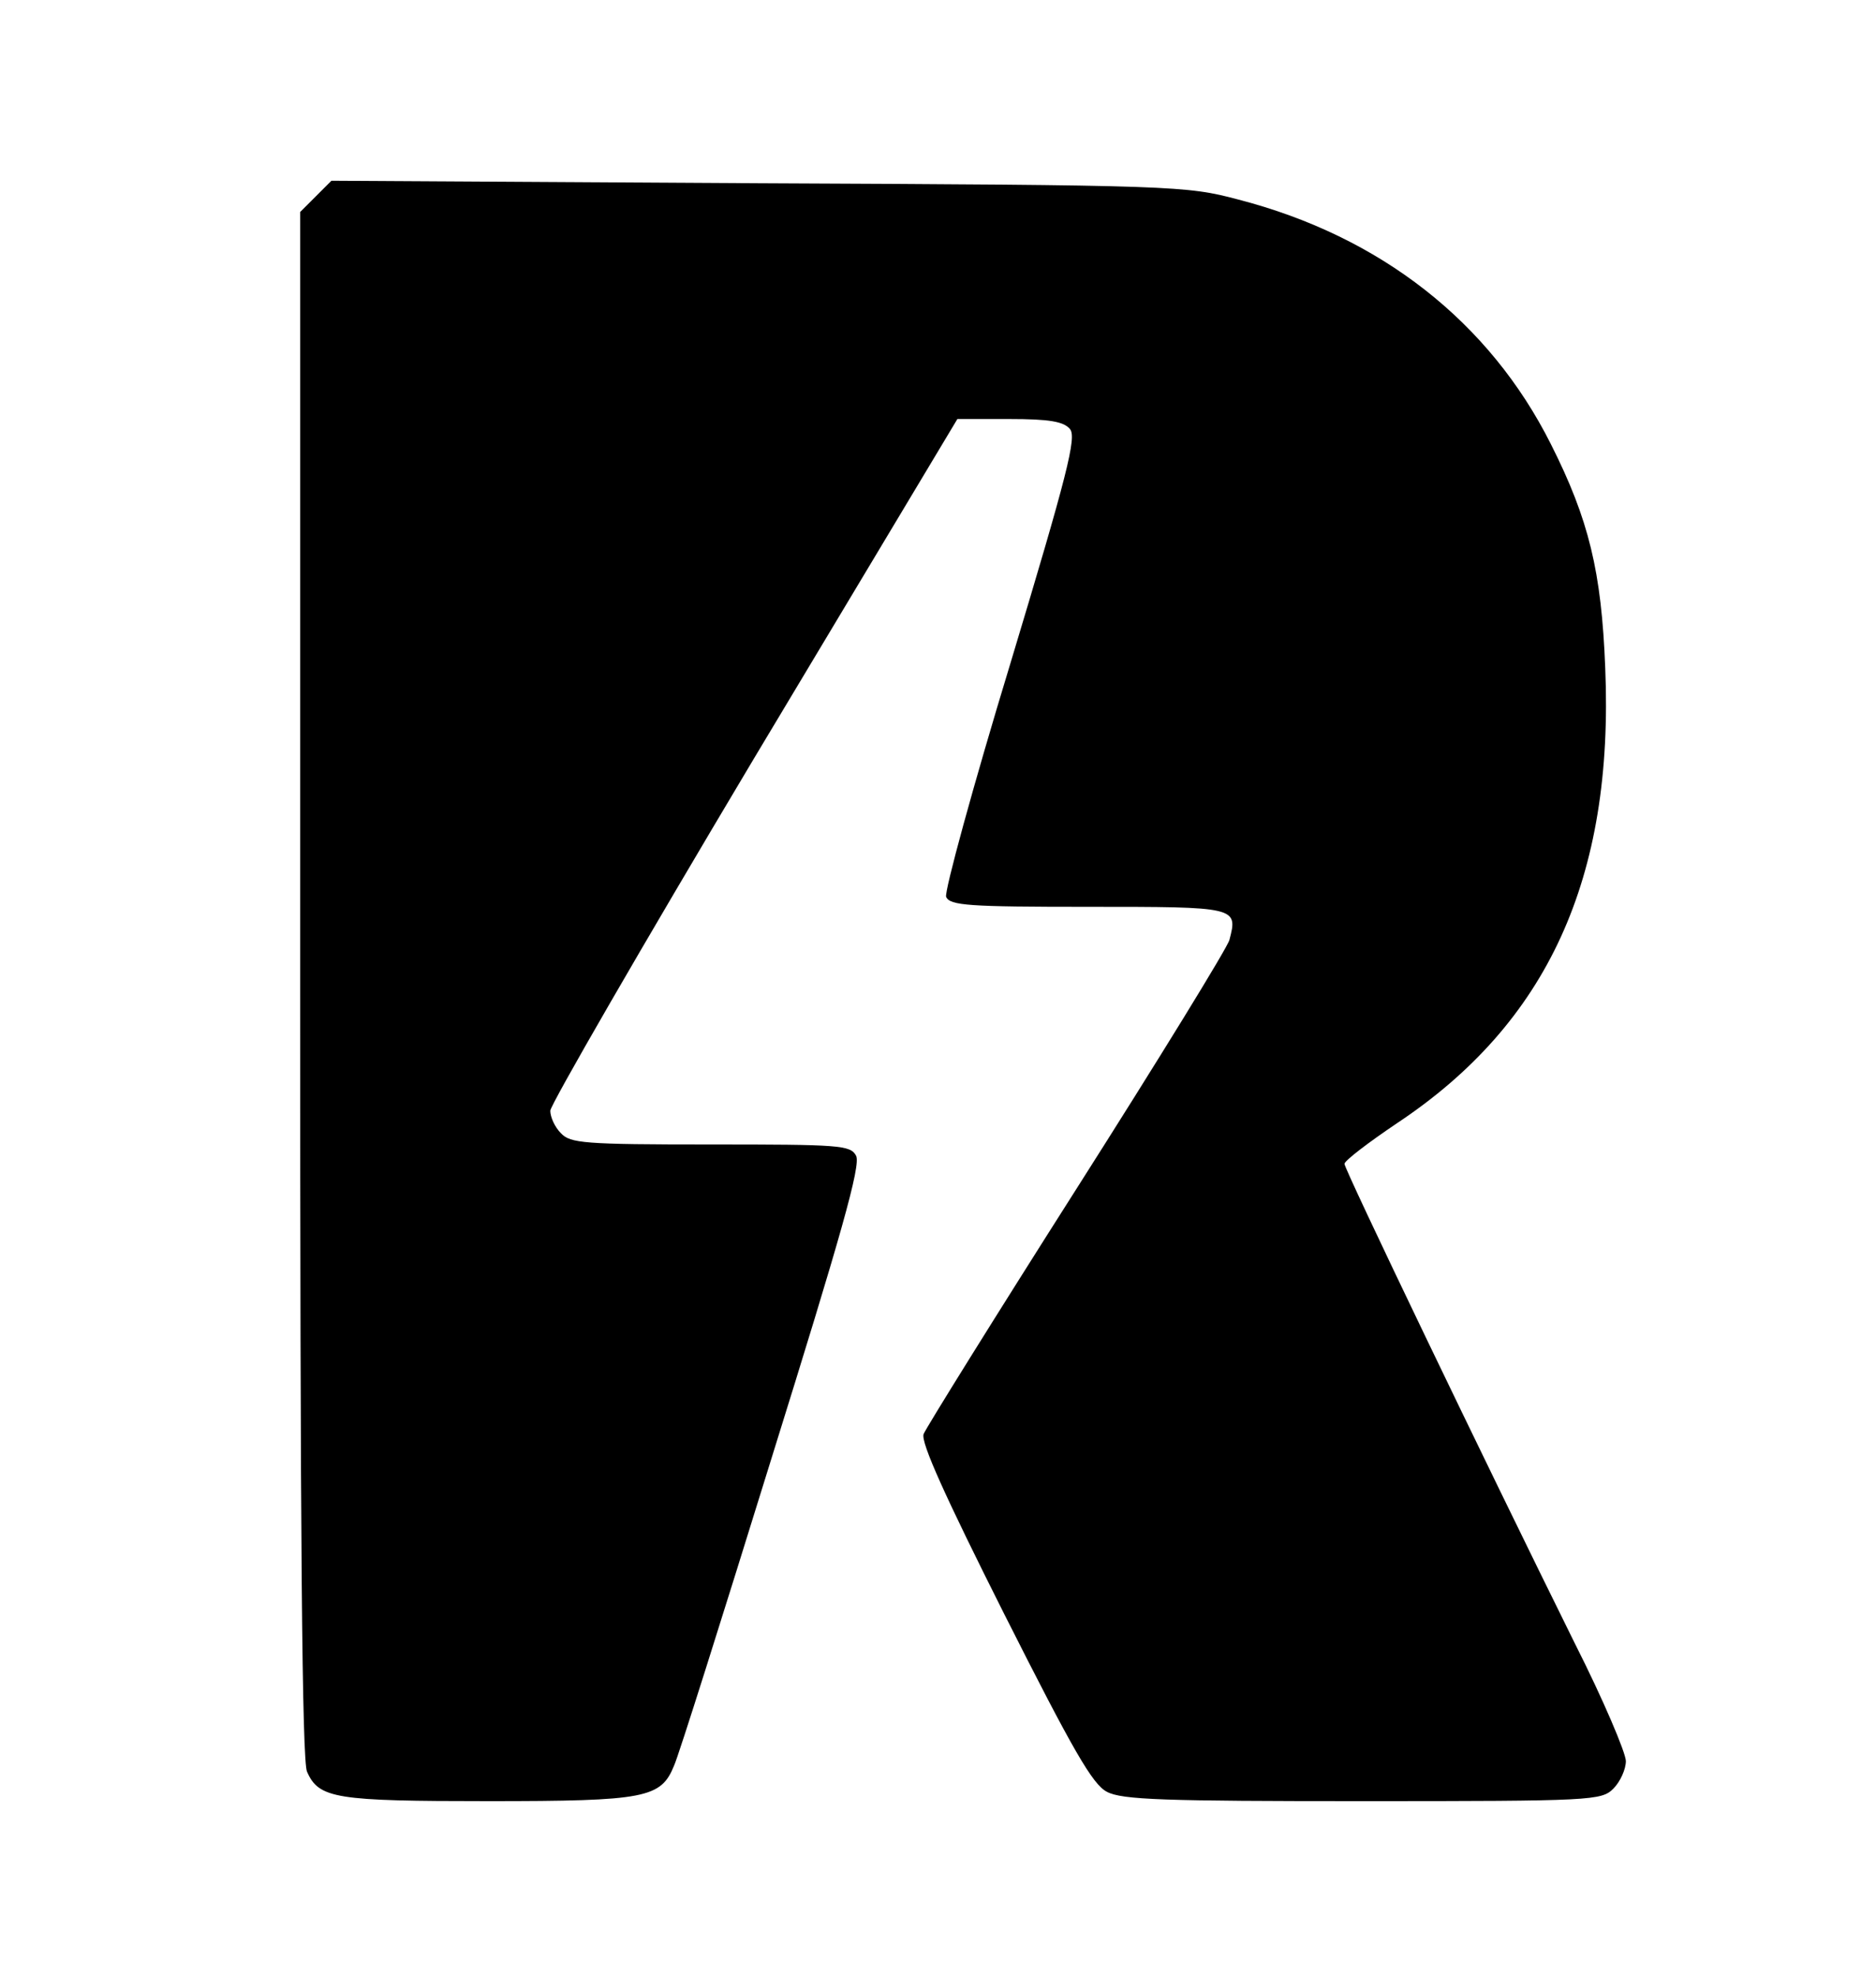 <?xml version="1.0" standalone="no"?>
<!DOCTYPE svg PUBLIC "-//W3C//DTD SVG 20010904//EN"
 "http://www.w3.org/TR/2001/REC-SVG-20010904/DTD/svg10.dtd">
<svg version="1.0" xmlns="http://www.w3.org/2000/svg"
 width="300pt" height="316pt" viewBox="0 0 300 316"
 preserveAspectRatio="xMidYMid meet">
<g transform="translate(0,316) scale(0.1,-0.1)"
fill="#000000" stroke="none">
<path d="M505 2846 l-25 -25 0 -1235 c0 -884 3 -1242 11 -1259 19 -43 46 -47
290 -47 252 0 276 5 297 57 7 15 77 237 156 492 111 356 143 468 135 483 -9
17 -26 18 -233 18 -203 0 -224 2 -239 18 -10 10 -17 26 -17 36 0 9 146 262
325 562 l326 544 83 0 c64 0 87 -4 97 -16 11 -13 -4 -72 -95 -374 -60 -197
-106 -366 -103 -374 6 -14 36 -16 227 -16 238 0 240 0 226 -53 -3 -12 -113
-191 -244 -397 -131 -206 -241 -383 -245 -393 -5 -13 35 -101 129 -288 110
-218 141 -272 164 -284 24 -13 93 -15 410 -15 367 0 381 1 400 20 11 11 20 31
20 44 0 13 -36 98 -81 187 -147 297 -369 759 -369 768 0 5 38 34 84 65 241
160 347 392 333 728 -6 154 -26 237 -87 358 -98 195 -272 332 -500 391 -83 22
-100 23 -767 26 l-683 4 -25 -25z"/>
</g>
</svg>
